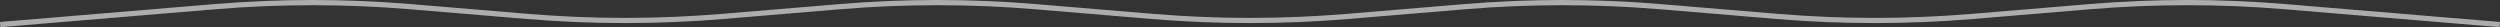 <?xml version="1.0" encoding="UTF-8"?> <svg xmlns="http://www.w3.org/2000/svg" width="1921" height="21" viewBox="0 0 1921 21" fill="none"><rect x="0" y="0" width="1921" height="21" fill="#333333" stroke="none"/> <path fill-rule="evenodd" clip-rule="evenodd" d="M1756.02 3.13L1921 16.879L1920.67 20.867L1755.68 7.118C1705.81 2.962 1655.69 2.962 1605.82 7.118L1515.93 14.608C1465.84 18.783 1415.49 18.783 1365.4 14.608L1275.52 7.118C1225.65 2.962 1175.52 2.962 1125.65 7.118L1035.76 14.608C985.673 18.783 935.322 18.783 885.232 14.608L795.348 7.118C745.478 2.962 695.35 2.962 645.48 7.118L555.596 14.608C505.505 18.783 455.154 18.783 405.064 14.608L315.18 7.118C265.31 2.962 215.182 2.962 165.312 7.118L0.328 20.867L-0.004 16.879L164.98 3.13C215.07 -1.044 265.421 -1.044 315.512 3.13L405.396 10.621C455.266 14.777 505.394 14.777 555.264 10.621L645.148 3.13C695.238 -1.044 745.589 -1.044 795.68 3.13L885.564 10.621C935.434 14.777 985.562 14.777 1035.43 10.621L1125.32 3.13C1175.41 -1.044 1225.76 -1.044 1275.85 3.13L1365.73 10.621C1415.6 14.777 1465.73 14.777 1515.6 10.621L1605.48 3.13C1655.57 -1.044 1705.93 -1.044 1756.02 3.13Z" fill="white" fill-opacity="0.6"></path> </svg> 